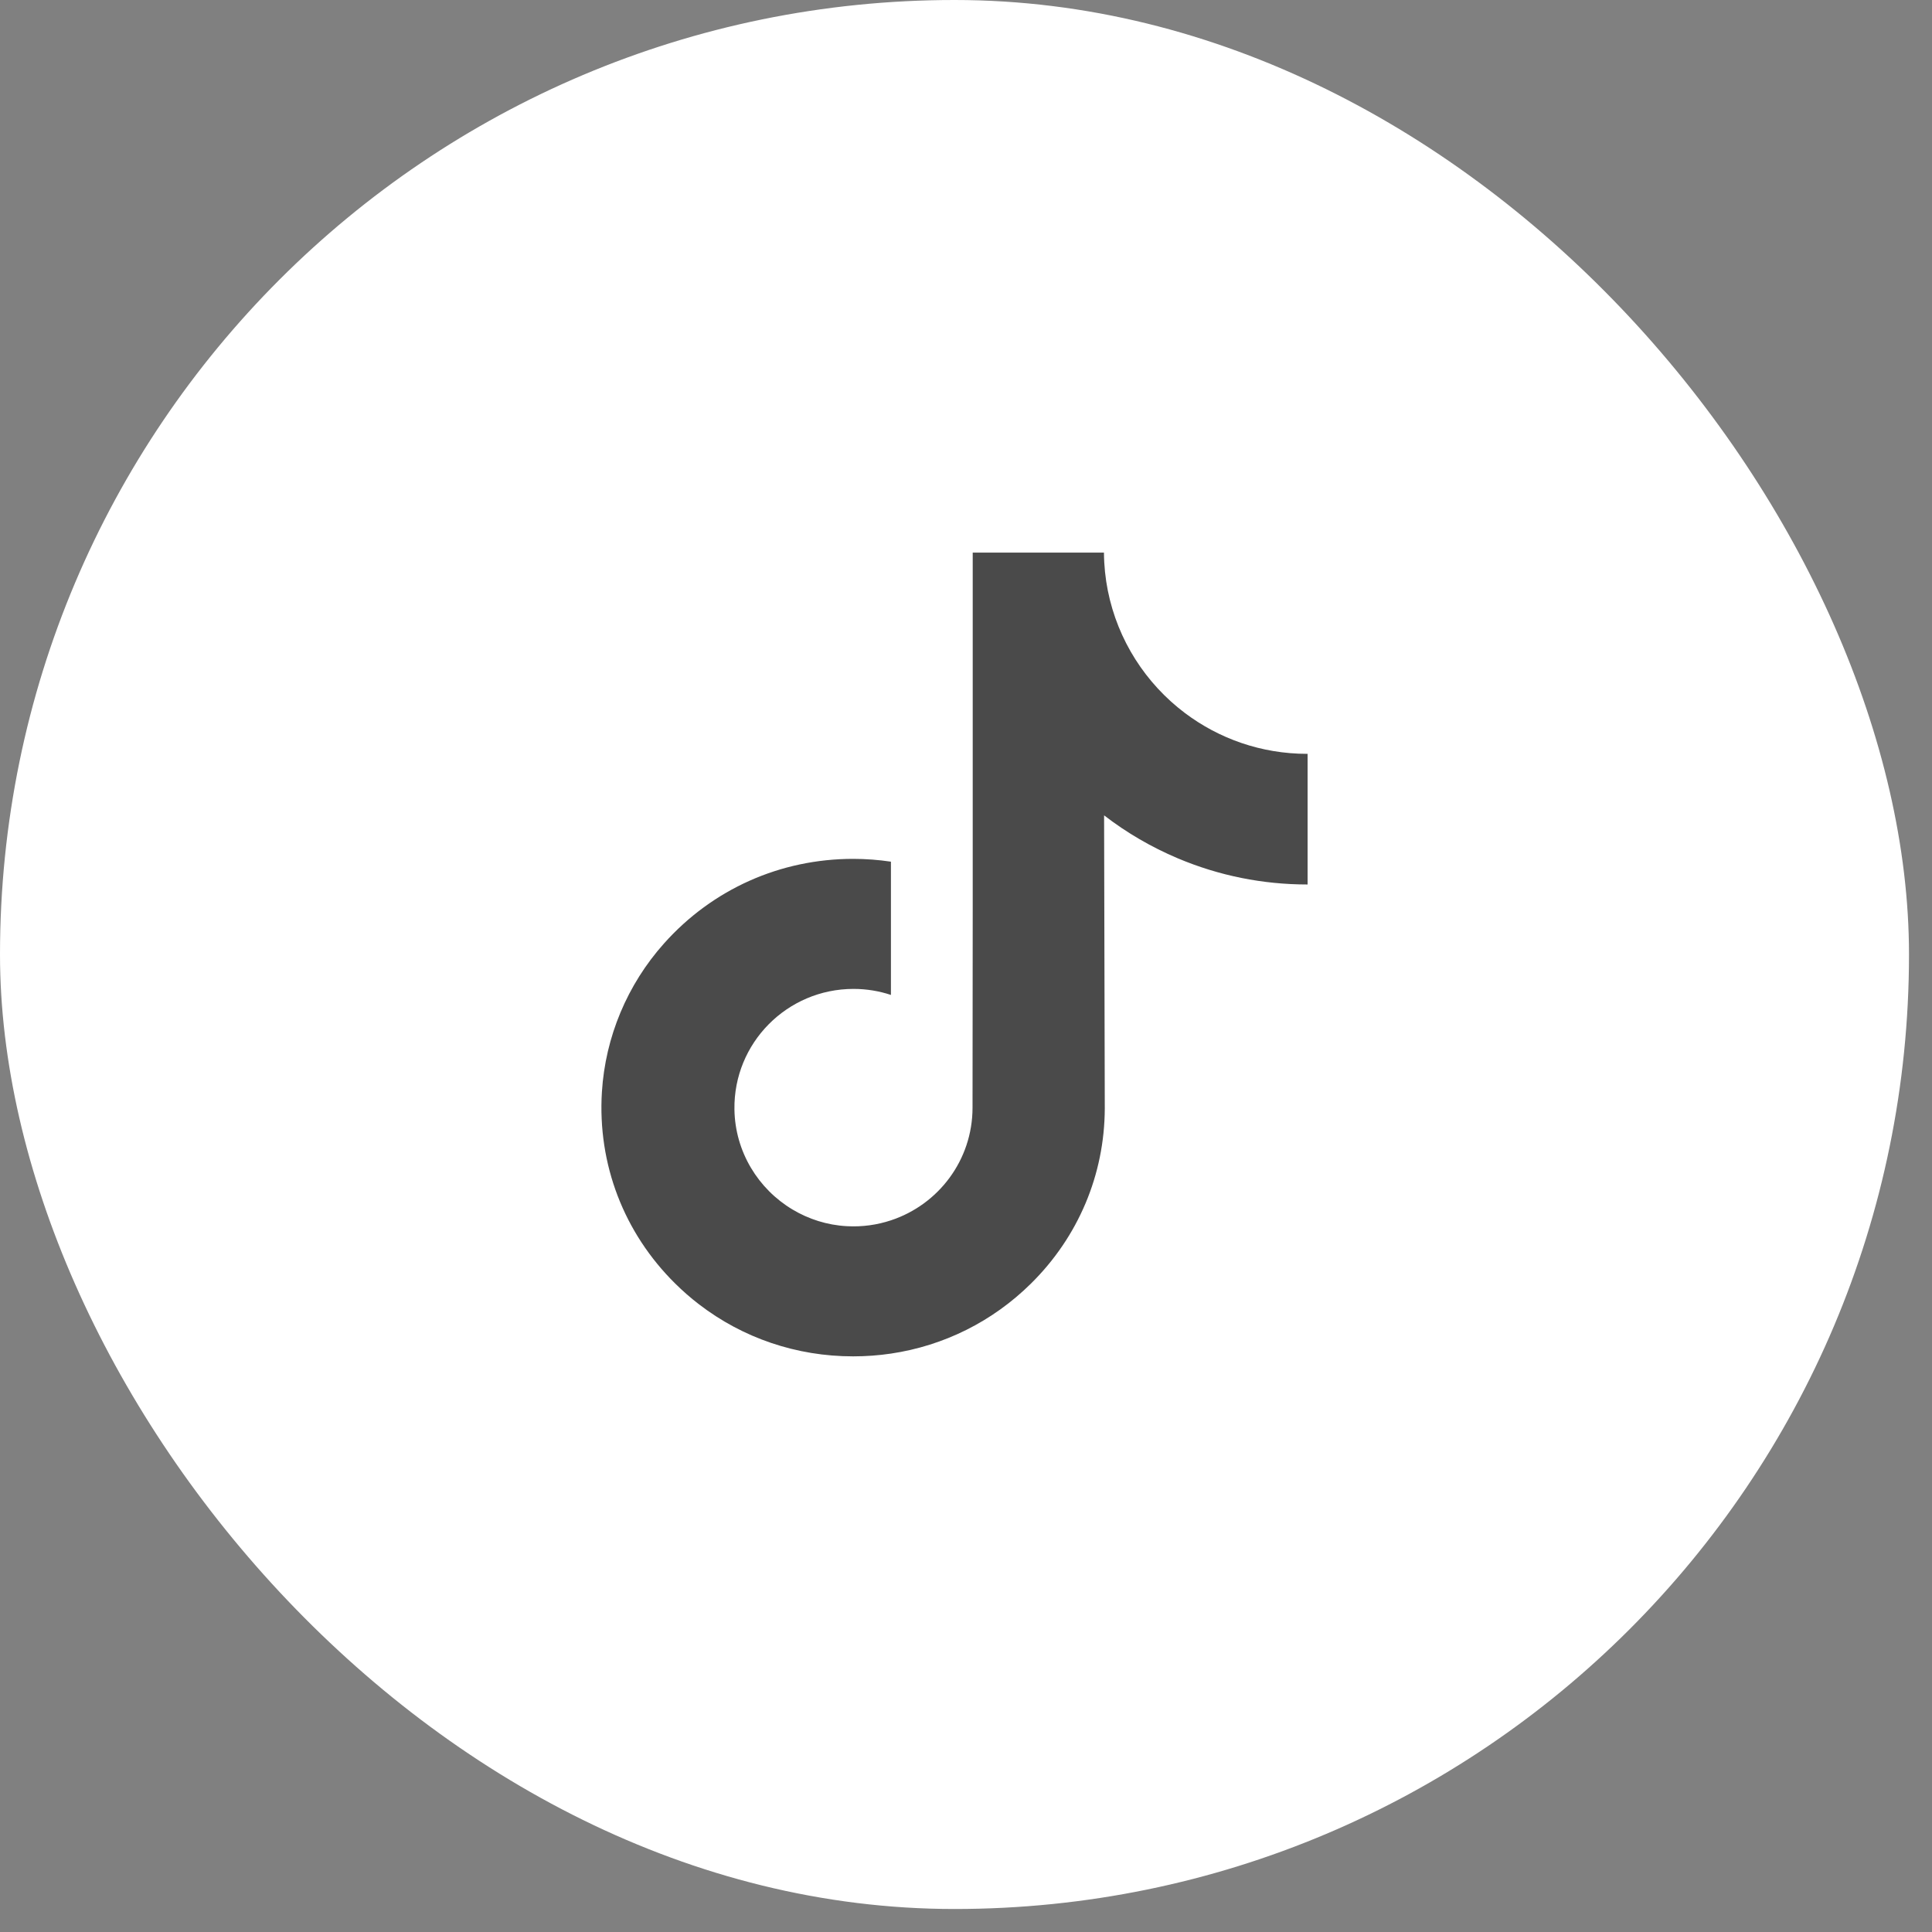 <svg width="42" height="42" viewBox="0 0 42 42" fill="none" xmlns="http://www.w3.org/2000/svg">
<rect x="0" y="0" width="42" height="42" fill="#808080" stroke="none"/>
<rect width="41.5" height="41.5" rx="20.75" fill="white"/>
<g clip-path="url(#clip0_680_313)">
<path d="M28.417 16.388C27.419 16.388 26.497 16.057 25.757 15.499C24.909 14.859 24.299 13.921 24.083 12.839C24.03 12.572 24.001 12.296 23.999 12.013H21.146V19.809L21.142 24.079C21.142 25.221 20.399 26.189 19.368 26.529C19.069 26.628 18.746 26.675 18.41 26.656C17.981 26.633 17.578 26.503 17.229 26.294C16.485 25.849 15.98 25.041 15.966 24.118C15.945 22.674 17.112 21.498 18.554 21.498C18.839 21.498 19.112 21.544 19.368 21.629V19.498V18.732C19.098 18.692 18.823 18.671 18.546 18.671C16.967 18.671 15.49 19.327 14.435 20.51C13.637 21.403 13.159 22.543 13.085 23.738C12.988 25.308 13.563 26.801 14.677 27.902C14.841 28.064 15.012 28.214 15.192 28.352C16.148 29.088 17.316 29.486 18.546 29.486C18.823 29.486 19.098 29.466 19.368 29.426C20.517 29.256 21.578 28.729 22.414 27.902C23.442 26.886 24.011 25.537 24.017 24.101L24.002 17.725C24.492 18.103 25.029 18.416 25.604 18.659C26.5 19.037 27.449 19.228 28.426 19.228V17.156V16.387C28.426 16.388 28.418 16.388 28.417 16.388Z" fill="#4A4A4A"/>
</g>
<defs>
<clipPath id="clip0_680_313">
<rect width="17.5" height="17.5" fill="white" transform="translate(12 12)"/>
</clipPath>
</defs>
</svg>
